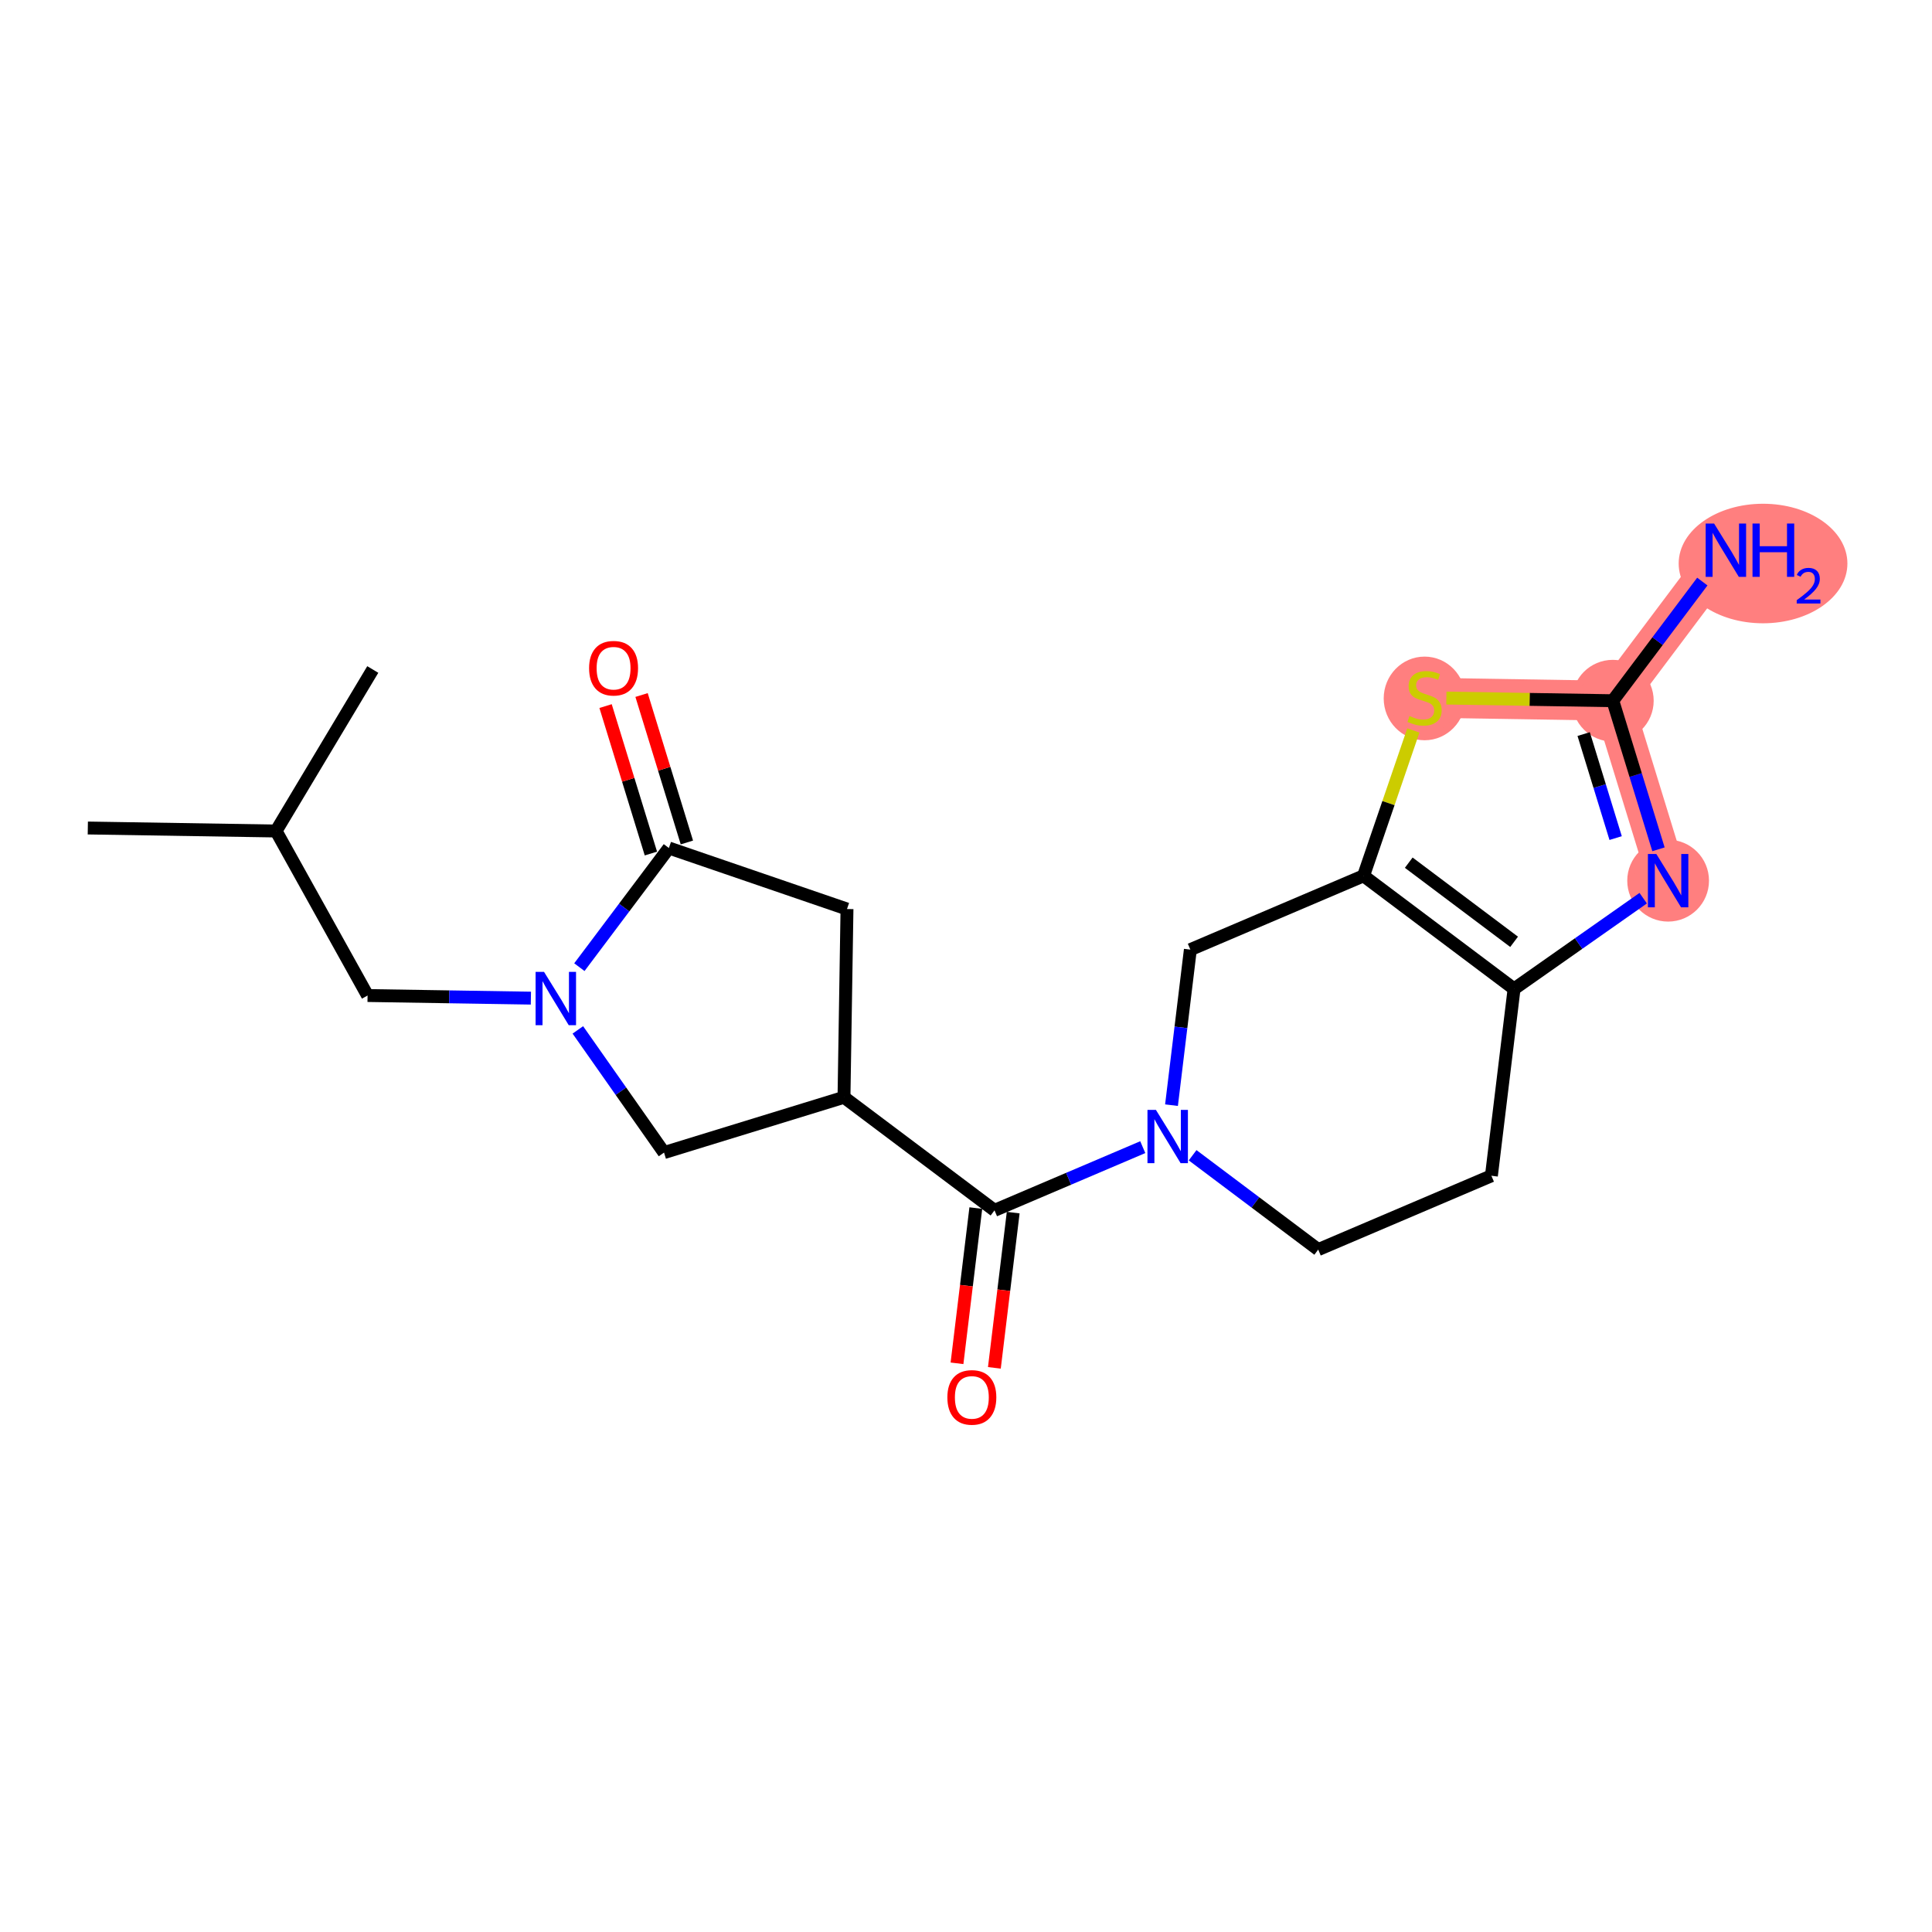 <?xml version='1.0' encoding='iso-8859-1'?>
<svg version='1.1' baseProfile='full'
              xmlns='http://www.w3.org/2000/svg'
                      xmlns:rdkit='http://www.rdkit.org/xml'
                      xmlns:xlink='http://www.w3.org/1999/xlink'
                  xml:space='preserve'
width='300px' height='300px' viewBox='0 0 300 300'>
<!-- END OF HEADER -->
<rect style='opacity:1.0;fill:#FFFFFF;stroke:none' width='300' height='300' x='0' y='0'> </rect>
<rect style='opacity:1.0;fill:#FFFFFF;stroke:none' width='300' height='300' x='0' y='0'> </rect>
<path d='M 259.025,136.75 L 250.436,108.807' style='fill:none;fill-rule:evenodd;stroke:#FF7F7F;stroke-width:6.2px;stroke-linecap:butt;stroke-linejoin:miter;stroke-opacity:1' />
<path d='M 250.436,108.807 L 267.994,85.434' style='fill:none;fill-rule:evenodd;stroke:#FF7F7F;stroke-width:6.2px;stroke-linecap:butt;stroke-linejoin:miter;stroke-opacity:1' />
<path d='M 250.436,108.807 L 221.207,108.341' style='fill:none;fill-rule:evenodd;stroke:#FF7F7F;stroke-width:6.2px;stroke-linecap:butt;stroke-linejoin:miter;stroke-opacity:1' />
<ellipse cx='259.025' cy='136.75' rx='5.847' ry='5.854'  style='fill:#FF7F7F;fill-rule:evenodd;stroke:#FF7F7F;stroke-width:1.0px;stroke-linecap:butt;stroke-linejoin:miter;stroke-opacity:1' />
<ellipse cx='250.436' cy='108.807' rx='5.847' ry='5.847'  style='fill:#FF7F7F;fill-rule:evenodd;stroke:#FF7F7F;stroke-width:1.0px;stroke-linecap:butt;stroke-linejoin:miter;stroke-opacity:1' />
<ellipse cx='273.764' cy='87.503' rx='12.6' ry='8.781'  style='fill:#FF7F7F;fill-rule:evenodd;stroke:#FF7F7F;stroke-width:1.0px;stroke-linecap:butt;stroke-linejoin:miter;stroke-opacity:1' />
<ellipse cx='221.207' cy='108.452' rx='5.847' ry='5.995'  style='fill:#FF7F7F;fill-rule:evenodd;stroke:#FF7F7F;stroke-width:1.0px;stroke-linecap:butt;stroke-linejoin:miter;stroke-opacity:1' />
<path class='bond-0 atom-0 atom-1' d='M 13.636,128.572 L 42.866,129.038' style='fill:none;fill-rule:evenodd;stroke:#000000;stroke-width:2.0px;stroke-linecap:butt;stroke-linejoin:miter;stroke-opacity:1' />
<path class='bond-1 atom-1 atom-2' d='M 42.866,129.038 L 57.885,103.958' style='fill:none;fill-rule:evenodd;stroke:#000000;stroke-width:2.0px;stroke-linecap:butt;stroke-linejoin:miter;stroke-opacity:1' />
<path class='bond-2 atom-1 atom-3' d='M 42.866,129.038 L 57.077,154.585' style='fill:none;fill-rule:evenodd;stroke:#000000;stroke-width:2.0px;stroke-linecap:butt;stroke-linejoin:miter;stroke-opacity:1' />
<path class='bond-3 atom-3 atom-4' d='M 57.077,154.585 L 69.757,154.787' style='fill:none;fill-rule:evenodd;stroke:#000000;stroke-width:2.0px;stroke-linecap:butt;stroke-linejoin:miter;stroke-opacity:1' />
<path class='bond-3 atom-3 atom-4' d='M 69.757,154.787 L 82.436,154.99' style='fill:none;fill-rule:evenodd;stroke:#0000FF;stroke-width:2.0px;stroke-linecap:butt;stroke-linejoin:miter;stroke-opacity:1' />
<path class='bond-4 atom-4 atom-5' d='M 89.728,159.922 L 96.419,169.447' style='fill:none;fill-rule:evenodd;stroke:#0000FF;stroke-width:2.0px;stroke-linecap:butt;stroke-linejoin:miter;stroke-opacity:1' />
<path class='bond-4 atom-4 atom-5' d='M 96.419,169.447 L 103.11,178.973' style='fill:none;fill-rule:evenodd;stroke:#000000;stroke-width:2.0px;stroke-linecap:butt;stroke-linejoin:miter;stroke-opacity:1' />
<path class='bond-21 atom-20 atom-4' d='M 103.865,131.678 L 96.915,140.93' style='fill:none;fill-rule:evenodd;stroke:#000000;stroke-width:2.0px;stroke-linecap:butt;stroke-linejoin:miter;stroke-opacity:1' />
<path class='bond-21 atom-20 atom-4' d='M 96.915,140.93 L 89.965,150.181' style='fill:none;fill-rule:evenodd;stroke:#0000FF;stroke-width:2.0px;stroke-linecap:butt;stroke-linejoin:miter;stroke-opacity:1' />
<path class='bond-5 atom-5 atom-6' d='M 103.11,178.973 L 131.054,170.384' style='fill:none;fill-rule:evenodd;stroke:#000000;stroke-width:2.0px;stroke-linecap:butt;stroke-linejoin:miter;stroke-opacity:1' />
<path class='bond-6 atom-6 atom-7' d='M 131.054,170.384 L 154.427,187.942' style='fill:none;fill-rule:evenodd;stroke:#000000;stroke-width:2.0px;stroke-linecap:butt;stroke-linejoin:miter;stroke-opacity:1' />
<path class='bond-18 atom-6 atom-19' d='M 131.054,170.384 L 131.52,141.154' style='fill:none;fill-rule:evenodd;stroke:#000000;stroke-width:2.0px;stroke-linecap:butt;stroke-linejoin:miter;stroke-opacity:1' />
<path class='bond-7 atom-7 atom-8' d='M 151.525,187.59 L 150.063,199.642' style='fill:none;fill-rule:evenodd;stroke:#000000;stroke-width:2.0px;stroke-linecap:butt;stroke-linejoin:miter;stroke-opacity:1' />
<path class='bond-7 atom-7 atom-8' d='M 150.063,199.642 L 148.602,211.694' style='fill:none;fill-rule:evenodd;stroke:#FF0000;stroke-width:2.0px;stroke-linecap:butt;stroke-linejoin:miter;stroke-opacity:1' />
<path class='bond-7 atom-7 atom-8' d='M 157.329,188.294 L 155.867,200.346' style='fill:none;fill-rule:evenodd;stroke:#000000;stroke-width:2.0px;stroke-linecap:butt;stroke-linejoin:miter;stroke-opacity:1' />
<path class='bond-7 atom-7 atom-8' d='M 155.867,200.346 L 154.406,212.398' style='fill:none;fill-rule:evenodd;stroke:#FF0000;stroke-width:2.0px;stroke-linecap:butt;stroke-linejoin:miter;stroke-opacity:1' />
<path class='bond-8 atom-7 atom-9' d='M 154.427,187.942 L 165.938,183.036' style='fill:none;fill-rule:evenodd;stroke:#000000;stroke-width:2.0px;stroke-linecap:butt;stroke-linejoin:miter;stroke-opacity:1' />
<path class='bond-8 atom-7 atom-9' d='M 165.938,183.036 L 177.449,178.129' style='fill:none;fill-rule:evenodd;stroke:#0000FF;stroke-width:2.0px;stroke-linecap:butt;stroke-linejoin:miter;stroke-opacity:1' />
<path class='bond-9 atom-9 atom-10' d='M 185.19,179.387 L 194.941,186.712' style='fill:none;fill-rule:evenodd;stroke:#0000FF;stroke-width:2.0px;stroke-linecap:butt;stroke-linejoin:miter;stroke-opacity:1' />
<path class='bond-9 atom-9 atom-10' d='M 194.941,186.712 L 204.692,194.037' style='fill:none;fill-rule:evenodd;stroke:#000000;stroke-width:2.0px;stroke-linecap:butt;stroke-linejoin:miter;stroke-opacity:1' />
<path class='bond-22 atom-18 atom-9' d='M 184.838,147.458 L 183.374,159.534' style='fill:none;fill-rule:evenodd;stroke:#000000;stroke-width:2.0px;stroke-linecap:butt;stroke-linejoin:miter;stroke-opacity:1' />
<path class='bond-22 atom-18 atom-9' d='M 183.374,159.534 L 181.91,171.609' style='fill:none;fill-rule:evenodd;stroke:#0000FF;stroke-width:2.0px;stroke-linecap:butt;stroke-linejoin:miter;stroke-opacity:1' />
<path class='bond-10 atom-10 atom-11' d='M 204.692,194.037 L 231.585,182.574' style='fill:none;fill-rule:evenodd;stroke:#000000;stroke-width:2.0px;stroke-linecap:butt;stroke-linejoin:miter;stroke-opacity:1' />
<path class='bond-11 atom-11 atom-12' d='M 231.585,182.574 L 235.104,153.554' style='fill:none;fill-rule:evenodd;stroke:#000000;stroke-width:2.0px;stroke-linecap:butt;stroke-linejoin:miter;stroke-opacity:1' />
<path class='bond-12 atom-12 atom-13' d='M 235.104,153.554 L 245.129,146.511' style='fill:none;fill-rule:evenodd;stroke:#000000;stroke-width:2.0px;stroke-linecap:butt;stroke-linejoin:miter;stroke-opacity:1' />
<path class='bond-12 atom-12 atom-13' d='M 245.129,146.511 L 255.155,139.469' style='fill:none;fill-rule:evenodd;stroke:#0000FF;stroke-width:2.0px;stroke-linecap:butt;stroke-linejoin:miter;stroke-opacity:1' />
<path class='bond-23 atom-17 atom-12' d='M 211.731,135.996 L 235.104,153.554' style='fill:none;fill-rule:evenodd;stroke:#000000;stroke-width:2.0px;stroke-linecap:butt;stroke-linejoin:miter;stroke-opacity:1' />
<path class='bond-23 atom-17 atom-12' d='M 218.748,133.955 L 235.109,146.245' style='fill:none;fill-rule:evenodd;stroke:#000000;stroke-width:2.0px;stroke-linecap:butt;stroke-linejoin:miter;stroke-opacity:1' />
<path class='bond-13 atom-13 atom-14' d='M 257.528,131.88 L 253.982,120.343' style='fill:none;fill-rule:evenodd;stroke:#0000FF;stroke-width:2.0px;stroke-linecap:butt;stroke-linejoin:miter;stroke-opacity:1' />
<path class='bond-13 atom-13 atom-14' d='M 253.982,120.343 L 250.436,108.807' style='fill:none;fill-rule:evenodd;stroke:#000000;stroke-width:2.0px;stroke-linecap:butt;stroke-linejoin:miter;stroke-opacity:1' />
<path class='bond-13 atom-13 atom-14' d='M 250.876,130.137 L 248.394,122.061' style='fill:none;fill-rule:evenodd;stroke:#0000FF;stroke-width:2.0px;stroke-linecap:butt;stroke-linejoin:miter;stroke-opacity:1' />
<path class='bond-13 atom-13 atom-14' d='M 248.394,122.061 L 245.911,113.986' style='fill:none;fill-rule:evenodd;stroke:#000000;stroke-width:2.0px;stroke-linecap:butt;stroke-linejoin:miter;stroke-opacity:1' />
<path class='bond-14 atom-14 atom-15' d='M 250.436,108.807 L 257.386,99.555' style='fill:none;fill-rule:evenodd;stroke:#000000;stroke-width:2.0px;stroke-linecap:butt;stroke-linejoin:miter;stroke-opacity:1' />
<path class='bond-14 atom-14 atom-15' d='M 257.386,99.555 L 264.336,90.304' style='fill:none;fill-rule:evenodd;stroke:#0000FF;stroke-width:2.0px;stroke-linecap:butt;stroke-linejoin:miter;stroke-opacity:1' />
<path class='bond-15 atom-14 atom-16' d='M 250.436,108.807 L 237.514,108.601' style='fill:none;fill-rule:evenodd;stroke:#000000;stroke-width:2.0px;stroke-linecap:butt;stroke-linejoin:miter;stroke-opacity:1' />
<path class='bond-15 atom-14 atom-16' d='M 237.514,108.601 L 224.592,108.395' style='fill:none;fill-rule:evenodd;stroke:#CCCC00;stroke-width:2.0px;stroke-linecap:butt;stroke-linejoin:miter;stroke-opacity:1' />
<path class='bond-16 atom-16 atom-17' d='M 219.466,113.421 L 215.598,124.708' style='fill:none;fill-rule:evenodd;stroke:#CCCC00;stroke-width:2.0px;stroke-linecap:butt;stroke-linejoin:miter;stroke-opacity:1' />
<path class='bond-16 atom-16 atom-17' d='M 215.598,124.708 L 211.731,135.996' style='fill:none;fill-rule:evenodd;stroke:#000000;stroke-width:2.0px;stroke-linecap:butt;stroke-linejoin:miter;stroke-opacity:1' />
<path class='bond-17 atom-17 atom-18' d='M 211.731,135.996 L 184.838,147.458' style='fill:none;fill-rule:evenodd;stroke:#000000;stroke-width:2.0px;stroke-linecap:butt;stroke-linejoin:miter;stroke-opacity:1' />
<path class='bond-19 atom-19 atom-20' d='M 131.52,141.154 L 103.865,131.678' style='fill:none;fill-rule:evenodd;stroke:#000000;stroke-width:2.0px;stroke-linecap:butt;stroke-linejoin:miter;stroke-opacity:1' />
<path class='bond-20 atom-20 atom-21' d='M 106.659,130.819 L 103.14,119.371' style='fill:none;fill-rule:evenodd;stroke:#000000;stroke-width:2.0px;stroke-linecap:butt;stroke-linejoin:miter;stroke-opacity:1' />
<path class='bond-20 atom-20 atom-21' d='M 103.14,119.371 L 99.621,107.922' style='fill:none;fill-rule:evenodd;stroke:#FF0000;stroke-width:2.0px;stroke-linecap:butt;stroke-linejoin:miter;stroke-opacity:1' />
<path class='bond-20 atom-20 atom-21' d='M 101.071,132.537 L 97.552,121.088' style='fill:none;fill-rule:evenodd;stroke:#000000;stroke-width:2.0px;stroke-linecap:butt;stroke-linejoin:miter;stroke-opacity:1' />
<path class='bond-20 atom-20 atom-21' d='M 97.552,121.088 L 94.032,109.64' style='fill:none;fill-rule:evenodd;stroke:#FF0000;stroke-width:2.0px;stroke-linecap:butt;stroke-linejoin:miter;stroke-opacity:1' />
<path  class='atom-4' d='M 84.477 150.912
L 87.19 155.297
Q 87.459 155.73, 87.891 156.513
Q 88.324 157.297, 88.347 157.343
L 88.347 150.912
L 89.447 150.912
L 89.447 159.191
L 88.312 159.191
L 85.401 154.397
Q 85.061 153.835, 84.699 153.192
Q 84.348 152.549, 84.243 152.35
L 84.243 159.191
L 83.167 159.191
L 83.167 150.912
L 84.477 150.912
' fill='#0000FF'/>
<path  class='atom-8' d='M 147.107 216.986
Q 147.107 214.998, 148.09 213.888
Q 149.072 212.777, 150.908 212.777
Q 152.744 212.777, 153.726 213.888
Q 154.708 214.998, 154.708 216.986
Q 154.708 218.998, 153.714 220.143
Q 152.72 221.278, 150.908 221.278
Q 149.084 221.278, 148.09 220.143
Q 147.107 219.009, 147.107 216.986
M 150.908 220.342
Q 152.171 220.342, 152.849 219.5
Q 153.539 218.647, 153.539 216.986
Q 153.539 215.361, 152.849 214.542
Q 152.171 213.712, 150.908 213.712
Q 149.645 213.712, 148.955 214.531
Q 148.277 215.349, 148.277 216.986
Q 148.277 218.658, 148.955 219.5
Q 149.645 220.342, 150.908 220.342
' fill='#FF0000'/>
<path  class='atom-9' d='M 179.489 172.34
L 182.202 176.725
Q 182.471 177.157, 182.904 177.941
Q 183.336 178.724, 183.36 178.771
L 183.36 172.34
L 184.459 172.34
L 184.459 180.619
L 183.325 180.619
L 180.413 175.824
Q 180.074 175.263, 179.711 174.62
Q 179.361 173.977, 179.255 173.778
L 179.255 180.619
L 178.179 180.619
L 178.179 172.34
L 179.489 172.34
' fill='#0000FF'/>
<path  class='atom-13' d='M 257.195 132.611
L 259.908 136.996
Q 260.177 137.428, 260.61 138.212
Q 261.042 138.995, 261.066 139.042
L 261.066 132.611
L 262.165 132.611
L 262.165 140.89
L 261.031 140.89
L 258.119 136.095
Q 257.78 135.534, 257.417 134.891
Q 257.067 134.248, 256.961 134.049
L 256.961 140.89
L 255.886 140.89
L 255.886 132.611
L 257.195 132.611
' fill='#0000FF'/>
<path  class='atom-15' d='M 266.164 81.294
L 268.877 85.679
Q 269.146 86.112, 269.579 86.895
Q 270.011 87.679, 270.035 87.726
L 270.035 81.294
L 271.134 81.294
L 271.134 89.573
L 270 89.573
L 267.088 84.779
Q 266.749 84.218, 266.387 83.574
Q 266.036 82.931, 265.93 82.733
L 265.93 89.573
L 264.855 89.573
L 264.855 81.294
L 266.164 81.294
' fill='#0000FF'/>
<path  class='atom-15' d='M 272.128 81.294
L 273.251 81.294
L 273.251 84.814
L 277.484 84.814
L 277.484 81.294
L 278.606 81.294
L 278.606 89.573
L 277.484 89.573
L 277.484 85.749
L 273.251 85.749
L 273.251 89.573
L 272.128 89.573
L 272.128 81.294
' fill='#0000FF'/>
<path  class='atom-15' d='M 279.007 89.283
Q 279.208 88.766, 279.687 88.48
Q 280.165 88.187, 280.829 88.187
Q 281.655 88.187, 282.118 88.634
Q 282.581 89.082, 282.581 89.877
Q 282.581 90.687, 281.979 91.444
Q 281.384 92.2, 280.15 93.095
L 282.673 93.095
L 282.673 93.713
L 278.992 93.713
L 278.992 93.195
Q 280.011 92.47, 280.613 91.93
Q 281.222 91.39, 281.516 90.903
Q 281.809 90.417, 281.809 89.915
Q 281.809 89.391, 281.547 89.097
Q 281.284 88.804, 280.829 88.804
Q 280.389 88.804, 280.096 88.982
Q 279.802 89.159, 279.594 89.553
L 279.007 89.283
' fill='#0000FF'/>
<path  class='atom-16' d='M 218.868 111.182
Q 218.961 111.217, 219.347 111.381
Q 219.733 111.545, 220.154 111.65
Q 220.587 111.743, 221.008 111.743
Q 221.791 111.743, 222.247 111.369
Q 222.703 110.983, 222.703 110.317
Q 222.703 109.861, 222.469 109.58
Q 222.247 109.299, 221.896 109.147
Q 221.546 108.995, 220.961 108.82
Q 220.224 108.598, 219.78 108.387
Q 219.347 108.177, 219.032 107.733
Q 218.728 107.288, 218.728 106.54
Q 218.728 105.499, 219.429 104.856
Q 220.142 104.213, 221.546 104.213
Q 222.505 104.213, 223.592 104.669
L 223.323 105.569
Q 222.329 105.16, 221.581 105.16
Q 220.774 105.16, 220.33 105.499
Q 219.885 105.827, 219.897 106.399
Q 219.897 106.844, 220.119 107.113
Q 220.353 107.382, 220.68 107.534
Q 221.019 107.686, 221.581 107.861
Q 222.329 108.095, 222.773 108.329
Q 223.218 108.563, 223.534 109.042
Q 223.861 109.51, 223.861 110.317
Q 223.861 111.463, 223.089 112.082
Q 222.329 112.691, 221.055 112.691
Q 220.318 112.691, 219.757 112.527
Q 219.207 112.375, 218.552 112.106
L 218.868 111.182
' fill='#CCCC00'/>
<path  class='atom-21' d='M 91.475 103.758
Q 91.475 101.771, 92.458 100.66
Q 93.44 99.549, 95.276 99.549
Q 97.112 99.549, 98.094 100.66
Q 99.076 101.771, 99.076 103.758
Q 99.076 105.77, 98.082 106.916
Q 97.088 108.05, 95.276 108.05
Q 93.452 108.05, 92.458 106.916
Q 91.475 105.781, 91.475 103.758
M 95.276 107.114
Q 96.539 107.114, 97.217 106.273
Q 97.907 105.419, 97.907 103.758
Q 97.907 102.133, 97.217 101.315
Q 96.539 100.484, 95.276 100.484
Q 94.013 100.484, 93.323 101.303
Q 92.645 102.121, 92.645 103.758
Q 92.645 105.431, 93.323 106.273
Q 94.013 107.114, 95.276 107.114
' fill='#FF0000'/>
</svg>
